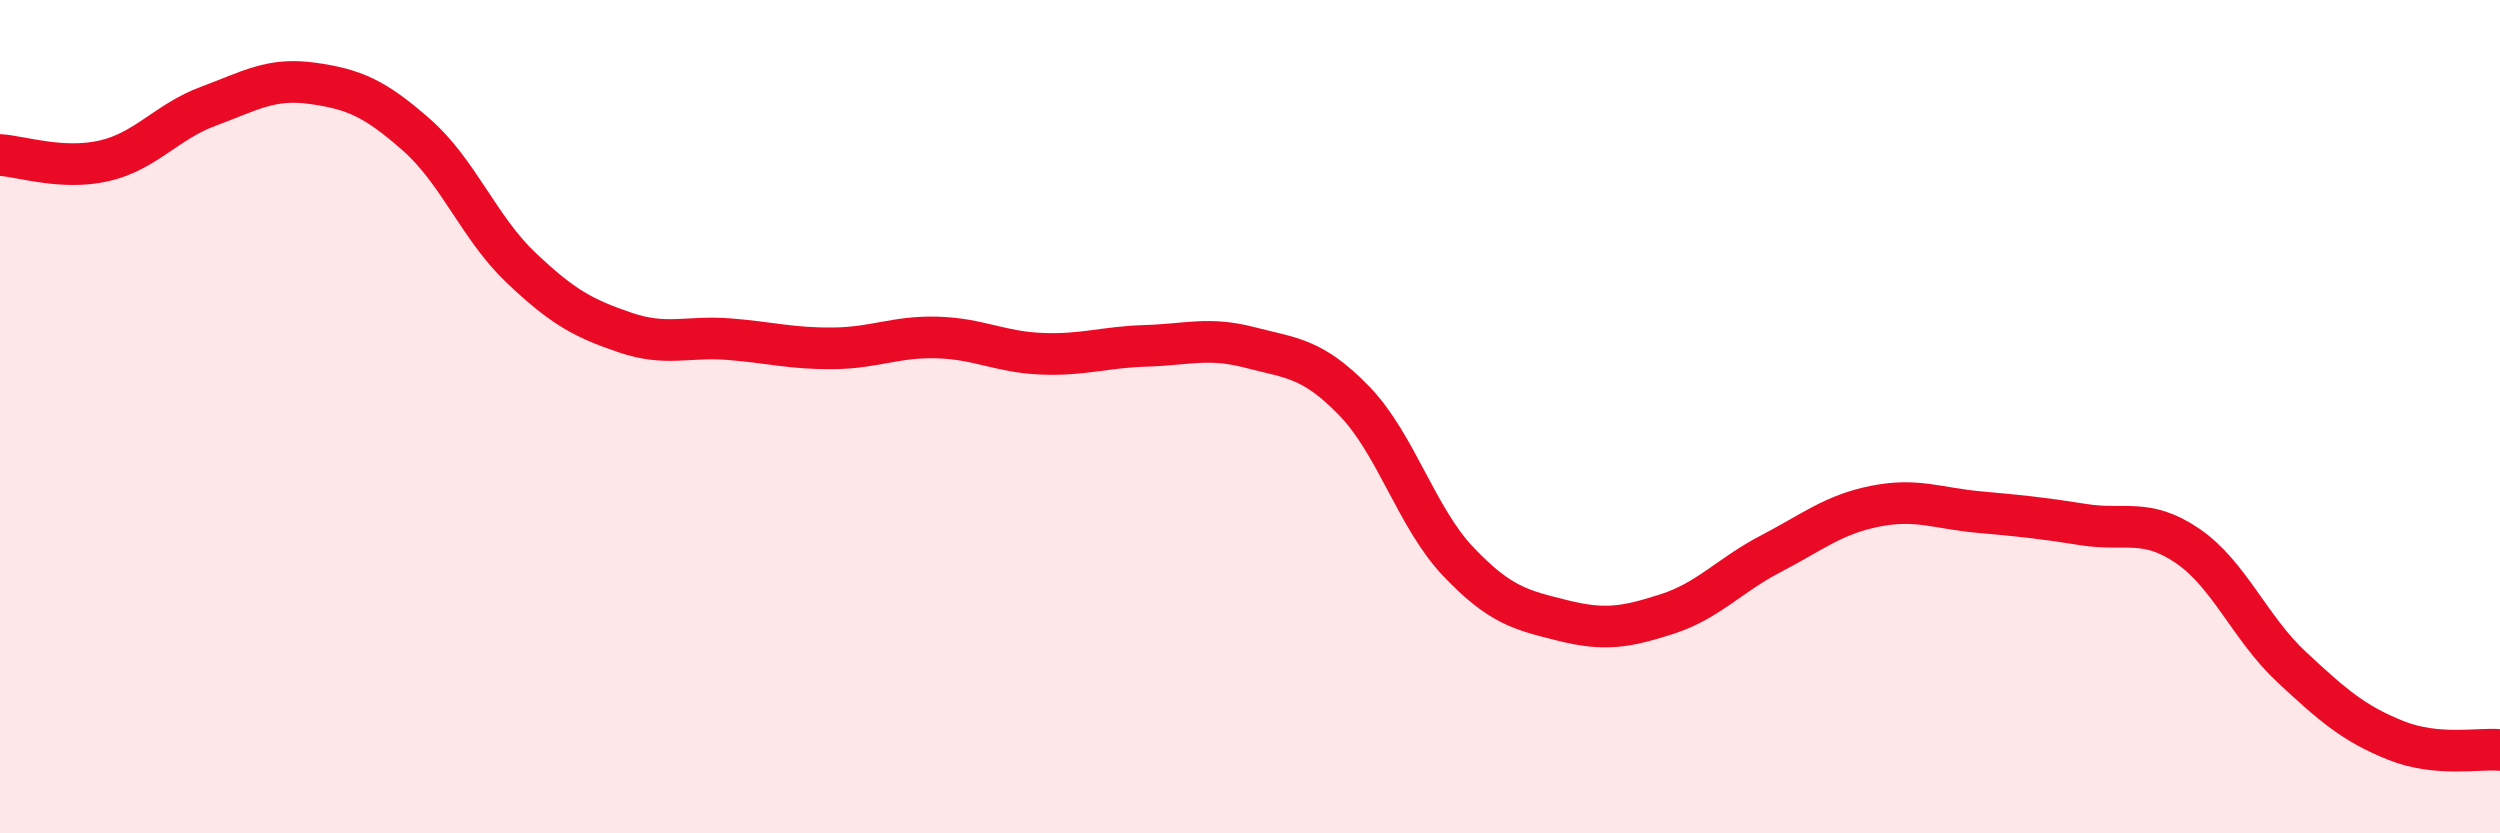 
    <svg width="60" height="20" viewBox="0 0 60 20" xmlns="http://www.w3.org/2000/svg">
      <path
        d="M 0,3.72 C 0.5,3.75 1.5,4.09 2.5,3.86 C 3.5,3.63 4,2.92 5,2.55 C 6,2.18 6.5,1.86 7.5,2 C 8.5,2.14 9,2.36 10,3.24 C 11,4.12 11.5,5.47 12.5,6.42 C 13.5,7.37 14,7.64 15,7.98 C 16,8.32 16.5,8.06 17.5,8.14 C 18.5,8.22 19,8.37 20,8.36 C 21,8.35 21.5,8.07 22.5,8.1 C 23.5,8.13 24,8.45 25,8.49 C 26,8.53 26.5,8.33 27.5,8.3 C 28.5,8.27 29,8.08 30,8.34 C 31,8.6 31.5,8.59 32.5,9.62 C 33.5,10.65 34,12.43 35,13.48 C 36,14.53 36.5,14.64 37.5,14.89 C 38.5,15.14 39,15.06 40,14.74 C 41,14.42 41.5,13.81 42.5,13.29 C 43.5,12.77 44,12.35 45,12.15 C 46,11.95 46.5,12.2 47.5,12.29 C 48.5,12.38 49,12.43 50,12.59 C 51,12.75 51.5,12.42 52.5,13.1 C 53.5,13.78 54,15.08 55,16.01 C 56,16.94 56.5,17.37 57.5,17.77 C 58.5,18.17 59.5,17.95 60,18L60 20L0 20Z"
        fill="#EB0A25"
        opacity="0.1"
        stroke-linecap="round"
        stroke-linejoin="round"
      />
      <path
        d="M 0,3.72 C 0.5,3.75 1.5,4.09 2.5,3.86 C 3.5,3.63 4,2.92 5,2.55 C 6,2.18 6.5,1.86 7.5,2 C 8.5,2.14 9,2.36 10,3.24 C 11,4.12 11.5,5.47 12.5,6.42 C 13.5,7.37 14,7.64 15,7.98 C 16,8.32 16.5,8.06 17.5,8.14 C 18.5,8.22 19,8.37 20,8.36 C 21,8.35 21.5,8.07 22.5,8.1 C 23.5,8.13 24,8.45 25,8.49 C 26,8.53 26.5,8.33 27.5,8.3 C 28.5,8.27 29,8.08 30,8.34 C 31,8.6 31.5,8.59 32.5,9.62 C 33.5,10.65 34,12.43 35,13.48 C 36,14.53 36.5,14.64 37.5,14.89 C 38.5,15.14 39,15.06 40,14.74 C 41,14.42 41.5,13.81 42.5,13.29 C 43.5,12.77 44,12.35 45,12.15 C 46,11.95 46.5,12.2 47.5,12.29 C 48.5,12.38 49,12.43 50,12.59 C 51,12.75 51.5,12.42 52.5,13.1 C 53.5,13.78 54,15.08 55,16.01 C 56,16.94 56.5,17.37 57.5,17.77 C 58.5,18.17 59.5,17.95 60,18"
        stroke="#EB0A25"
        stroke-width="1"
        fill="none"
        stroke-linecap="round"
        stroke-linejoin="round"
      />
    </svg>
  